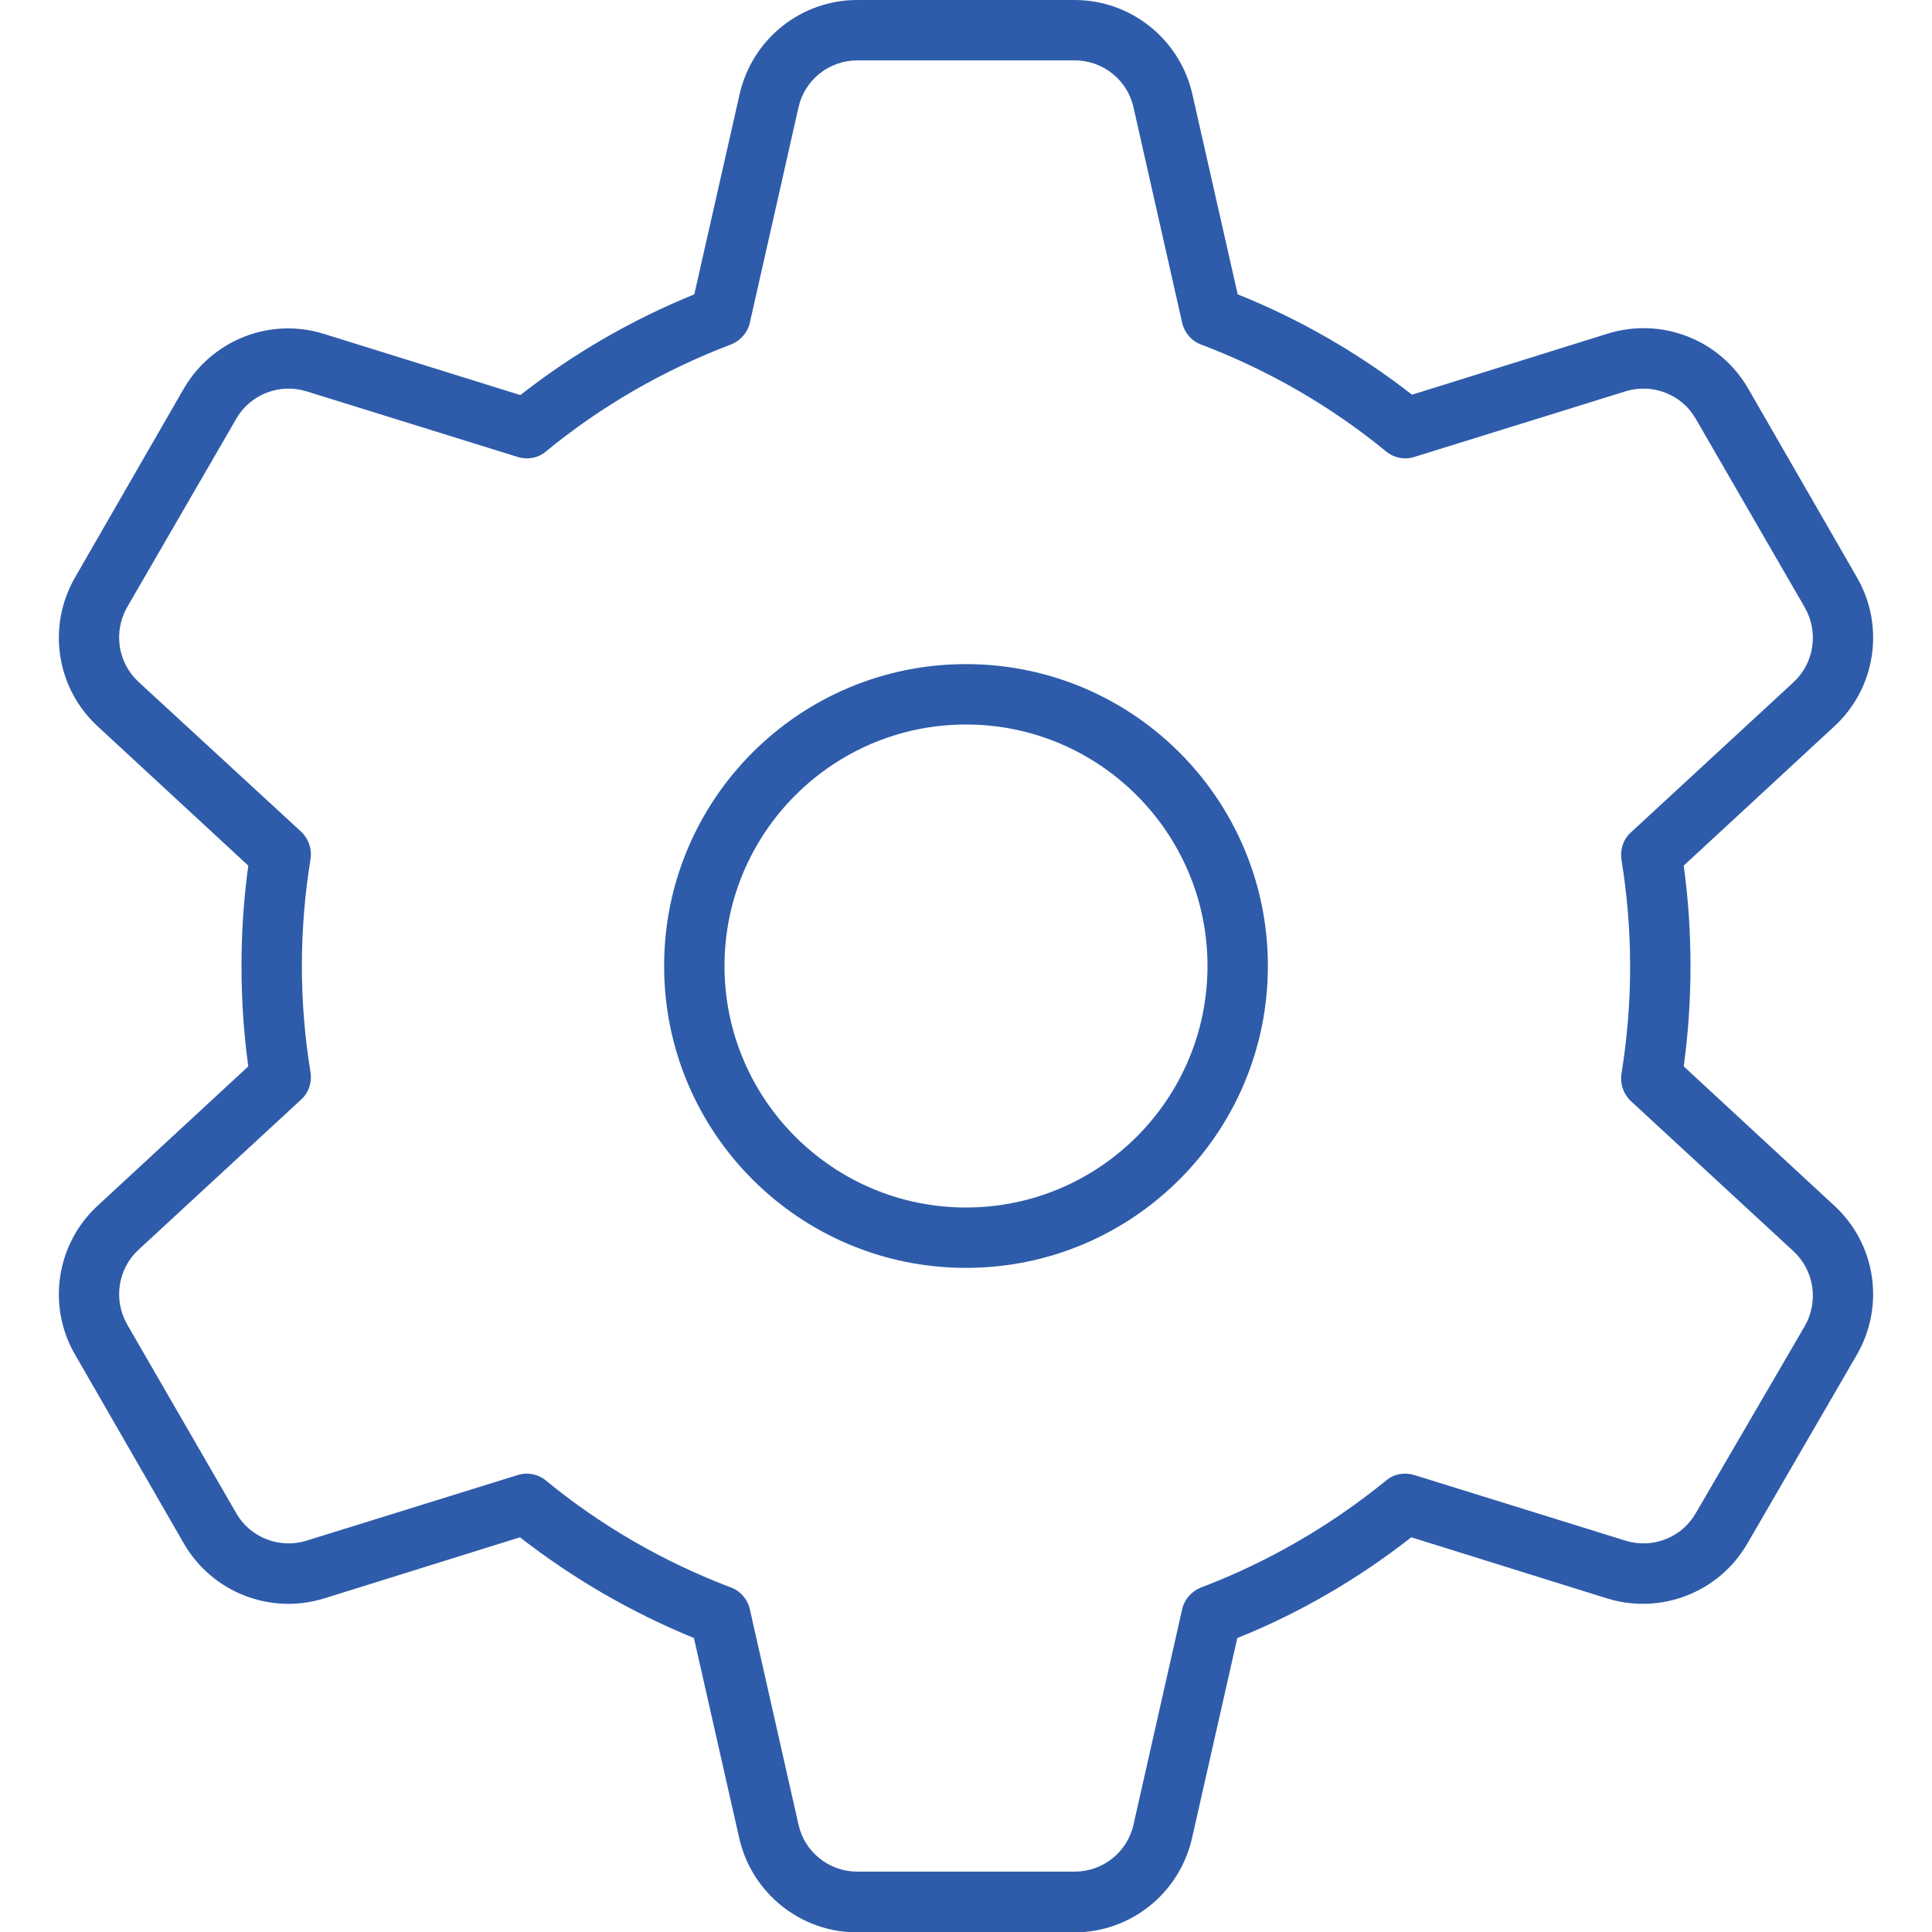 <?xml version="1.0" encoding="utf-8"?>
<!-- Generator: Adobe Illustrator 26.2.1, SVG Export Plug-In . SVG Version: 6.00 Build 0)  -->
<svg version="1.1" id="Layer_1" xmlns="http://www.w3.org/2000/svg" xmlns:xlink="http://www.w3.org/1999/xlink" x="0px" y="0px"
	 viewBox="0 0 512 512" style="enable-background:new 0 0 512 512;" xml:space="preserve">
<style type="text/css">
	.st0{fill:#2E5CAA;}
</style>
<path class="st0" d="M211.6,28.5c1.6-7.3,8.1-12.5,15.6-12.5h57.6c7.5,0,14,5.2,15.6,12.5l12.9,57.1c0.6,2.6,2.5,4.8,5,5.7
	c17.9,6.8,34.5,16.4,49.1,28.4c2.1,1.7,4.9,2.2,7.4,1.4l56-17.4c7.1-2.2,14.9,0.8,18.6,7.3l28.9,50c3.7,6.5,2.5,14.7-3,19.8
	l-43.1,39.8c-2,1.8-2.9,4.5-2.5,7.2c1.5,9.2,2.3,18.7,2.3,28.4s-0.8,19.1-2.3,28.4c-0.4,2.6,0.5,5.3,2.5,7.2l43.1,39.8
	c5.5,5.1,6.7,13.3,3,19.8L449.4,401c-3.7,6.5-11.5,9.5-18.6,7.3l-56-17.4c-2.6-0.8-5.4-0.3-7.4,1.4c-14.6,11.9-31.2,21.6-49.1,28.4
	c-2.5,1-4.4,3.1-5,5.7l-12.9,57.1c-1.6,7.3-8.1,12.5-15.6,12.5h-57.6c-7.5,0-14-5.2-15.6-12.5l-12.9-57.1c-0.6-2.6-2.5-4.8-5-5.7
	c-17.9-6.8-34.5-16.4-49.1-28.4c-2.1-1.7-4.9-2.2-7.4-1.4l-56,17.4c-7.1,2.2-14.9-0.8-18.6-7.3l-28.9-50c-3.7-6.5-2.5-14.7,3-19.8
	l-5.4-5.9l5.4,5.9l43.1-39.8c2-1.8,2.9-4.5,2.5-7.2c-1.5-9.1-2.3-18.5-2.3-28.2s0.8-19.1,2.3-28.4c0.4-2.6-0.5-5.3-2.5-7.2
	l-43.1-39.7c-5.5-5.1-6.7-13.3-3-19.8L62.6,111c3.7-6.5,11.5-9.5,18.6-7.3l56,17.4c2.6,0.8,5.4,0.3,7.4-1.4
	c14.6-12,31.2-21.6,49.1-28.4c2.5-1,4.4-3.1,5-5.7L211.6,28.5L211.6,28.5z M227.2,0c-15,0-27.9,10.4-31.2,25l-12,53
	c-16.7,6.8-32.2,15.8-46.1,26.7l-52-16.2C71.6,84,56.2,90.1,48.7,103l-28.8,50c-7.5,13-5,29.4,6,39.5l39.9,36.9
	C64.6,238.1,64,247,64,256s0.6,17.9,1.8,26.6l-39.9,36.9c-11,10.1-13.5,26.6-6,39.5l28.8,50c7.5,13,22.9,19,37.2,14.6l51.9-16.2
	c14,10.9,29.5,19.9,46.1,26.7l12,53c3.3,14.6,16.3,25,31.2,25h57.6c15,0,27.9-10.4,31.2-25l12-53c16.7-6.7,32.2-15.8,46.1-26.7
	l51.9,16.2c14.3,4.4,29.7-1.6,37.2-14.6l29-50c7.5-13,5-29.4-6-39.5l-39.9-36.9c1.2-8.7,1.8-17.6,1.8-26.6s-0.6-17.9-1.8-26.6
	l39.9-36.9c11-10.1,13.5-26.6,6-39.5l-28.8-50c-7.5-13-22.9-19-37.2-14.6l-51.9,16.2c-14-10.9-29.5-19.9-46.2-26.6l-12-53
	c-3.3-14.6-16.3-25-31.2-25H227.2z M192,256c0-35.3,28.7-64,64-64s64,28.7,64,64s-28.7,64-64,64S192,291.3,192,256z M336,256
	c0-44.2-35.8-80-80-80s-80,35.8-80,80s35.8,80,80,80S336,300.2,336,256z"/>
</svg>
